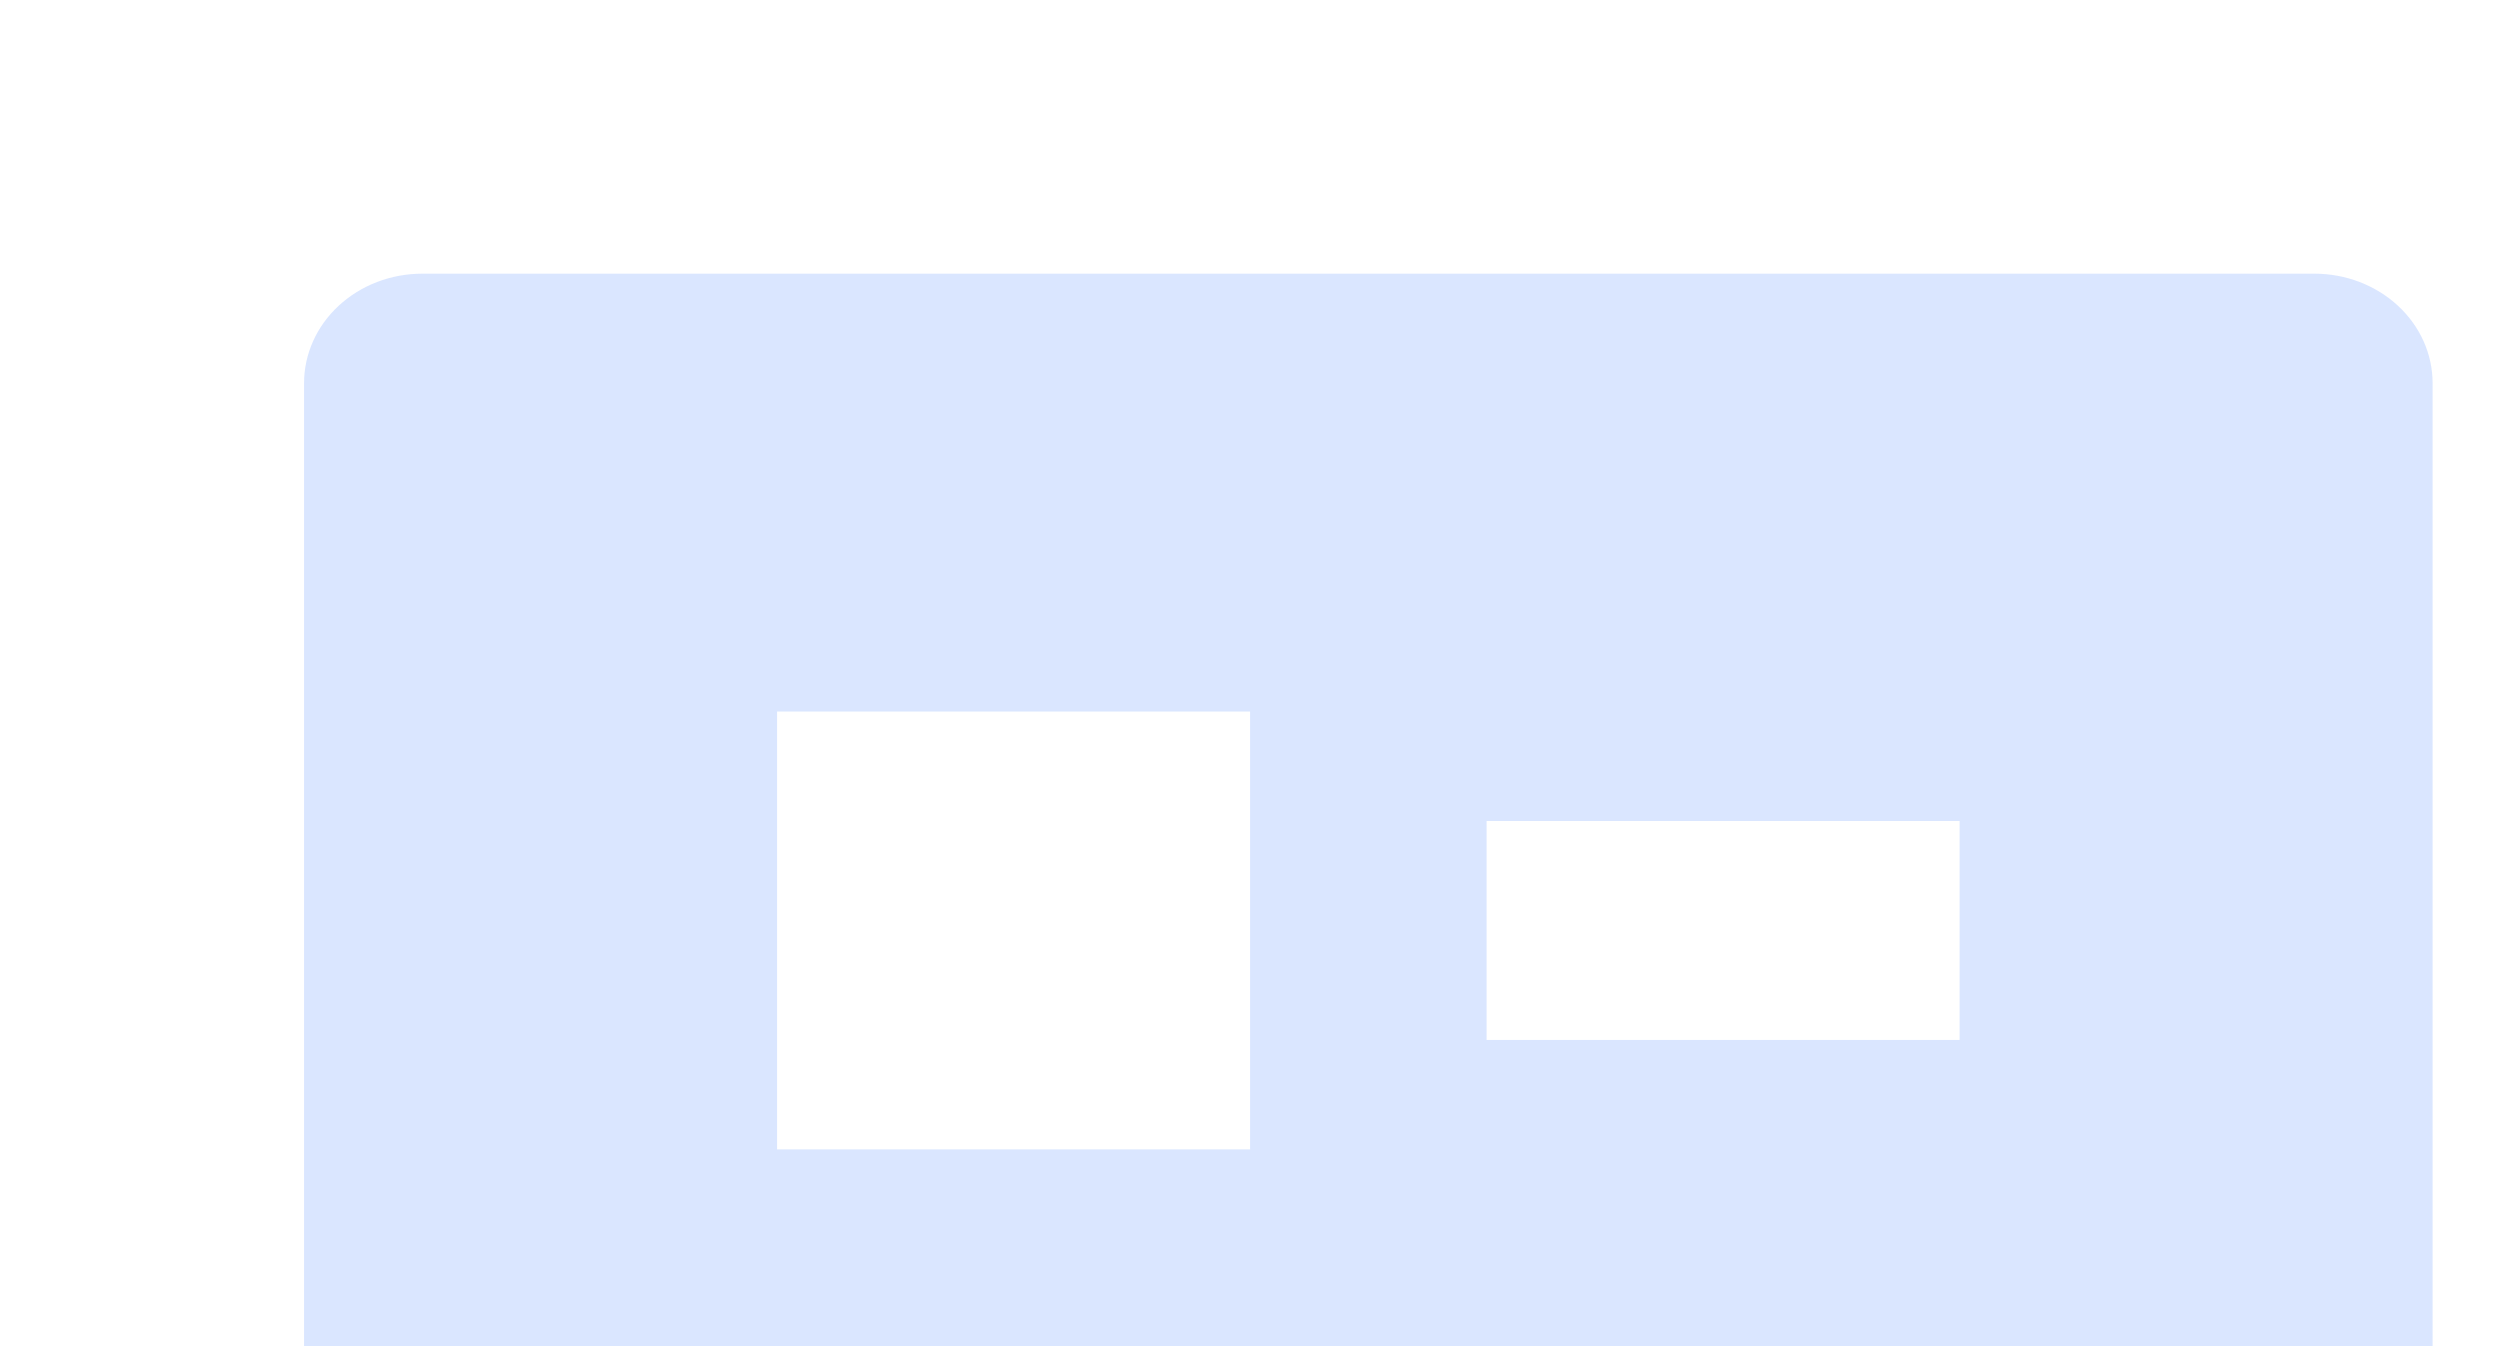 <svg width="338" height="182" viewBox="0 0 338 182" fill="none" xmlns="http://www.w3.org/2000/svg">
<path d="M312.899 333H57.097C52.857 333 48.79 331.441 45.792 328.665C42.794 325.89 41.109 322.125 41.109 318.2V51.8C41.109 47.875 42.794 44.11 45.792 41.335C48.79 38.559 52.857 37 57.097 37H312.899C317.14 37 321.206 38.559 324.204 41.335C327.203 44.11 328.887 47.875 328.887 51.8V318.2C328.887 322.125 327.203 325.89 324.204 328.665C321.206 331.441 317.14 333 312.899 333ZM105.06 96.2V155.4H169.011V96.2H105.06ZM105.06 185V214.6H264.937V185H105.06ZM105.06 244.2V273.8H264.937V244.2H105.06ZM200.986 111V140.6H264.937V111H200.986Z" fill="#4785FF" fill-opacity="0.2"/>
</svg>
